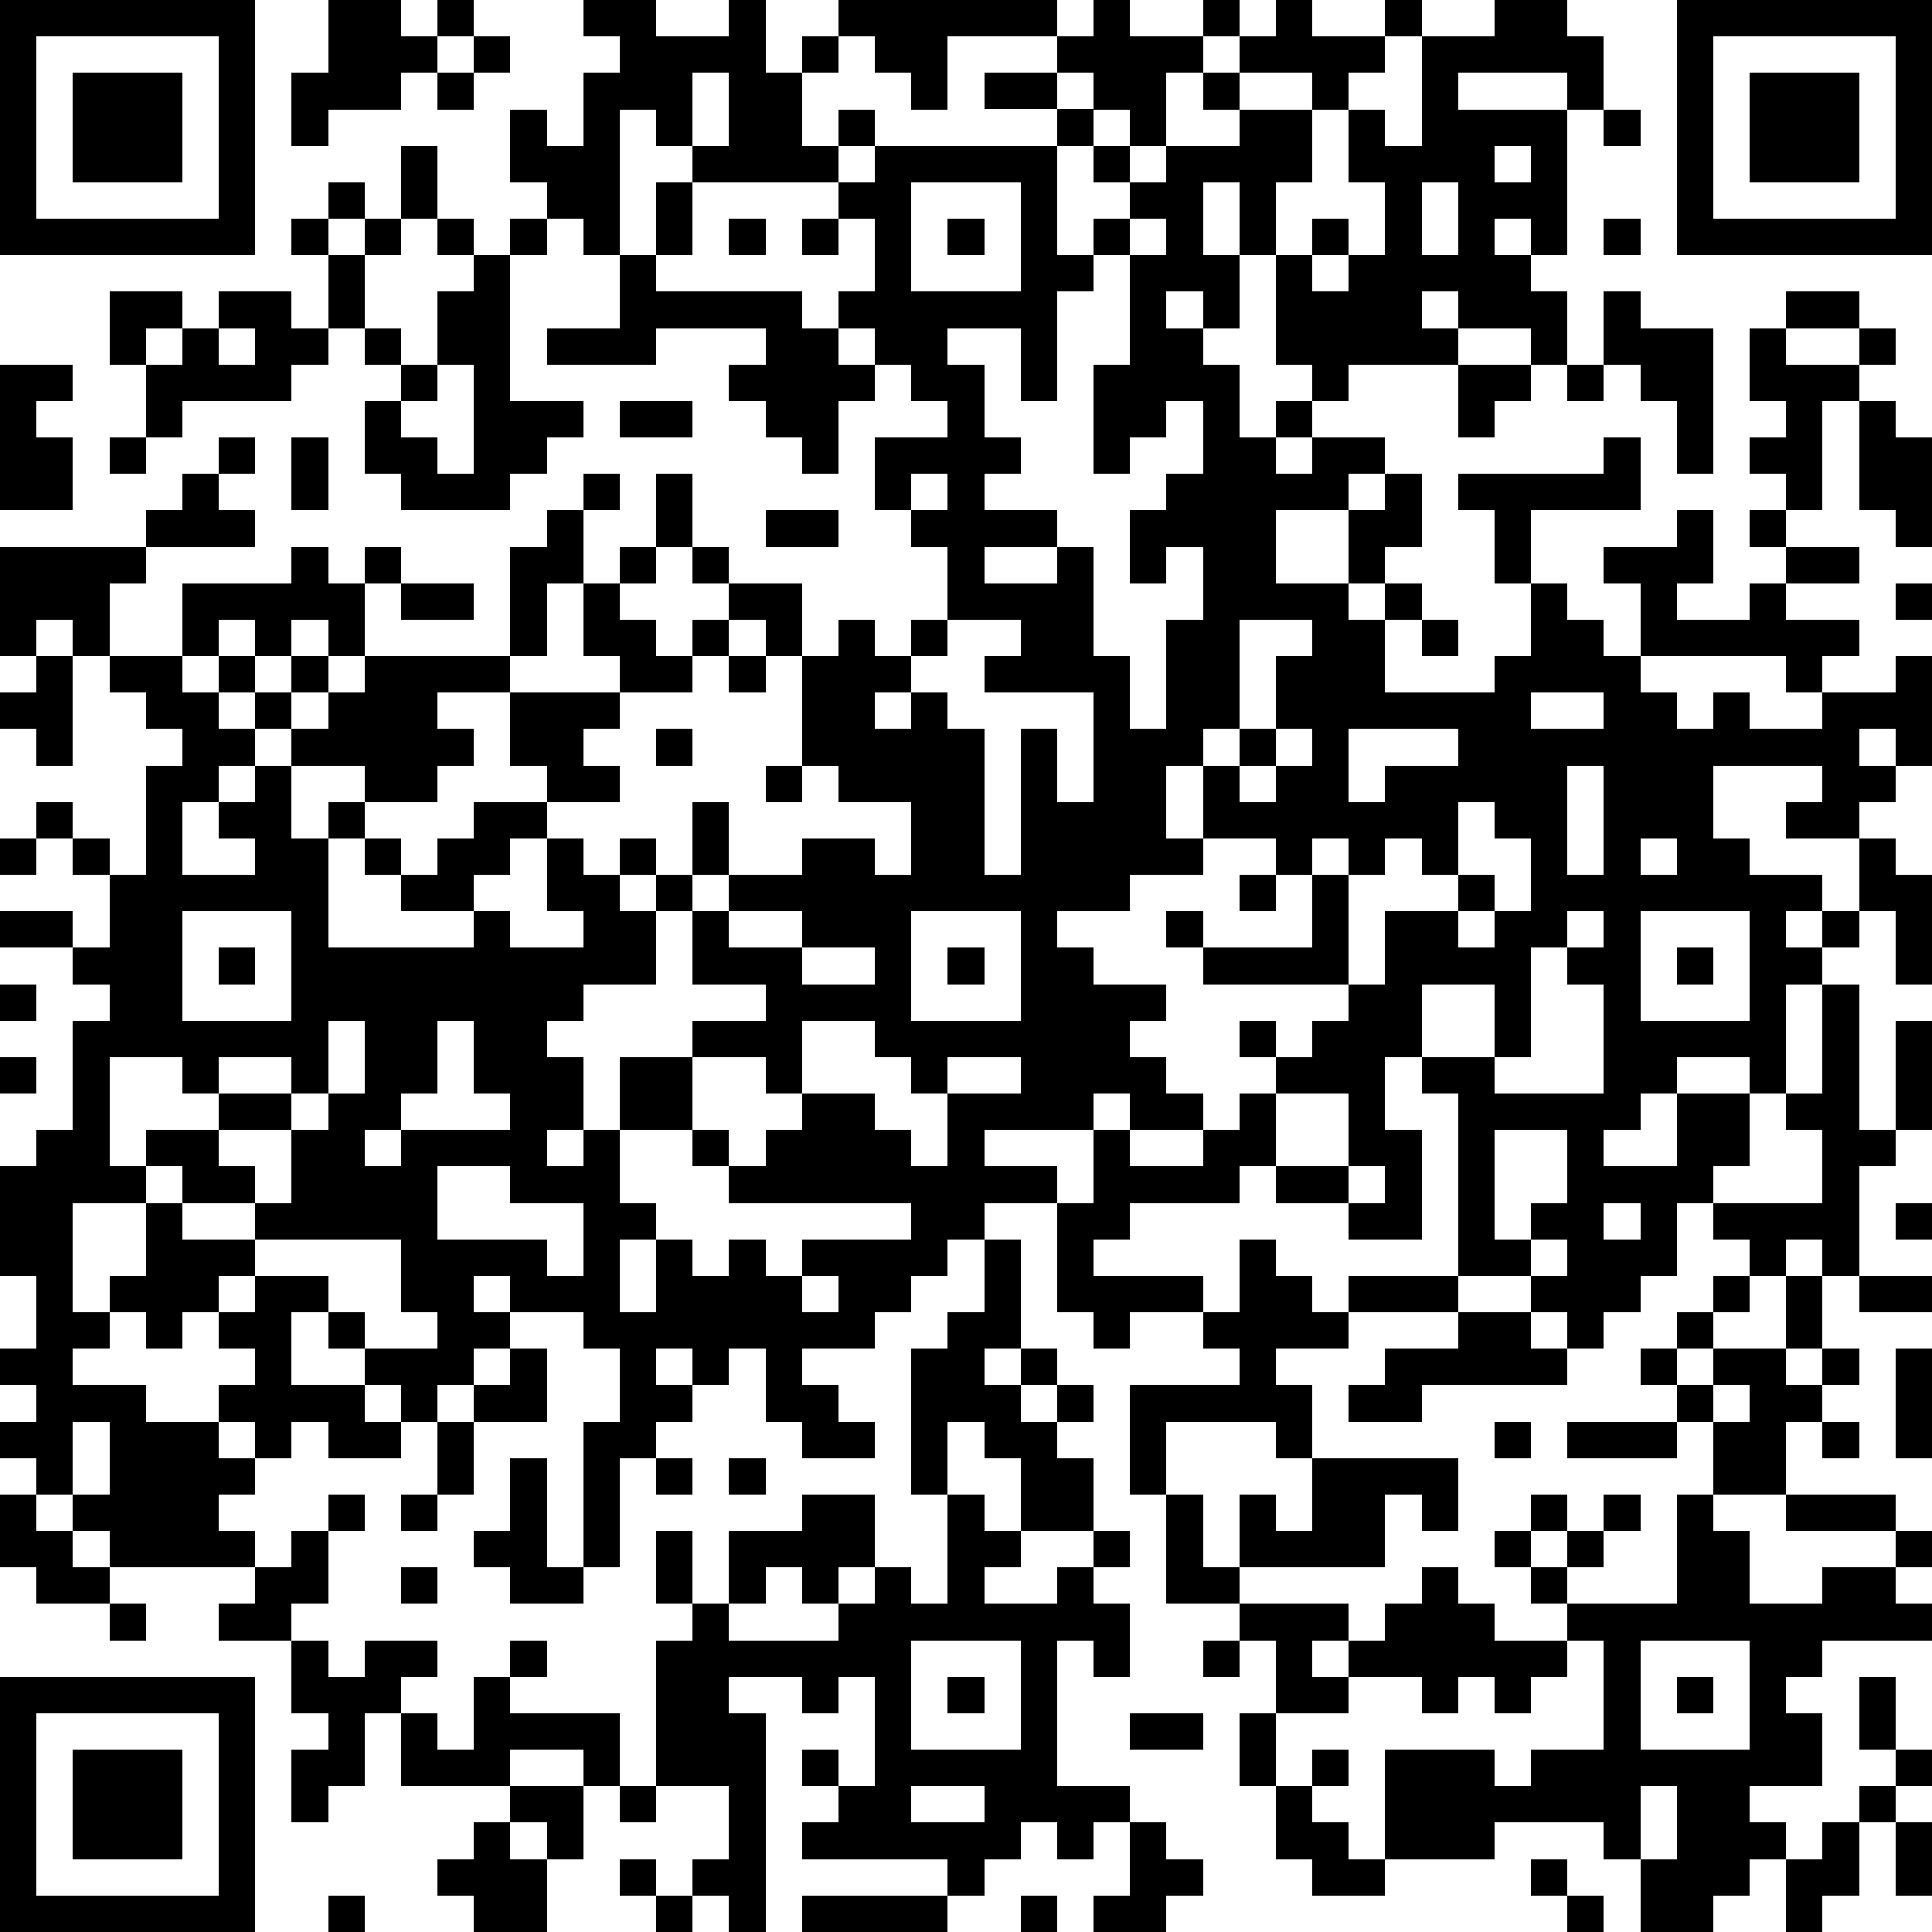<?xml version="1.0" standalone="yes"?><svg version="1.1" xmlns="http://www.w3.org/2000/svg" xmlns:xlink="http://www.w3.org/1999/xlink" xmlns:ev="http://www.w3.org/2001/xml-events" width="212" height="212" shape-rendering="crispEdges"><path d="M0 0h7v7h-7zM9 0h2v1h1v-1h1v1h-1v1h-1v1h-2v1h-1v-2h1zM16 0h2v1h2v-1h1v2h1v-1h1v-1h6v1h-3v2h-1v-1h-1v-1h-1v1h-1v2h1v-1h1v1h-1v1h-4v-1h-1v-1h-1v4h-1v-1h-1v-1h-1v-2h1v1h1v-2h1v-1h-1zM30 0h1v1h2v-1h1v1h-1v1h-1v2h-1v-1h-1v-1h-1v-1h1zM35 0h1v1h2v-1h1v1h-1v1h-1v1h-1v-1h-2v-1h1zM41 0h2v1h1v2h-1v-1h-3v1h3v4h-1v-1h-1v1h1v1h1v2h-1v-1h-2v-1h-1v1h1v1h-3v1h-1v-1h-1v-3h-1v-2h-1v2h1v2h-1v-1h-1v1h1v1h1v2h1v-1h1v1h-1v1h1v-1h2v1h-1v1h-2v2h2v-2h1v-1h1v2h-1v1h-1v1h1v-1h1v1h-1v2h3v-1h1v-2h-1v-2h-1v-1h4v-1h1v2h-3v2h1v1h1v1h1v-2h-1v-1h2v-1h1v2h-1v1h2v-1h1v-1h-1v-1h1v-1h-1v-1h1v-1h-1v-2h1v-1h2v1h-2v1h2v-1h1v1h-1v1h-1v3h-1v1h2v1h-2v1h2v1h-1v1h-1v-1h-4v1h1v1h1v-1h1v1h2v-1h2v-1h1v3h-1v-1h-1v1h1v1h-1v1h-2v-1h1v-1h-3v2h1v1h2v1h-1v1h1v-1h1v-2h1v1h1v3h-1v-2h-1v1h-1v1h-1v3h-1v-1h-2v1h-1v1h-1v1h2v-2h2v2h-1v1h-1v2h-1v1h-1v1h-1v-1h-1v-1h-2v-5h-1v-1h-1v2h1v3h-2v-1h-2v-1h-1v1h-3v1h-1v1h3v1h-2v1h-1v-1h-1v-3h-2v1h-1v1h-1v1h-1v1h-2v1h1v1h1v1h-2v-1h-1v-2h-1v1h-1v-1h-1v1h1v1h-1v1h-1v3h-1v-4h1v-2h-1v-1h-2v-1h-1v1h1v1h-1v1h-1v1h-1v-1h-1v-1h-1v-1h-1v2h2v1h1v1h-2v-1h-1v1h-1v-1h-1v-1h1v-1h-1v-1h-1v1h-1v-1h-1v-1h1v-2h-2v3h1v1h-1v1h2v1h2v1h1v1h-1v1h1v1h-4v-1h-1v-1h-1v-1h-1v-1h1v-1h-1v-1h1v-2h-1v-3h1v-1h1v-3h1v-1h-1v-1h-2v-1h2v1h1v-2h-1v-1h-1v-1h1v1h1v1h1v-3h1v-1h-1v-1h-1v-1h-1v-1h-1v1h-1v-3h4v-1h1v-1h1v-1h1v1h-1v1h1v1h-3v1h-1v2h2v-2h3v-1h1v1h1v-1h1v1h-1v2h-1v-1h-1v1h-1v-1h-1v1h-1v1h1v-1h1v1h-1v1h1v-1h1v-1h1v1h-1v1h-1v1h-1v1h-1v2h2v-1h-1v-1h1v-1h1v-1h1v-1h1v-1h4v-3h1v-1h1v-1h1v1h-1v2h-1v2h-1v1h-2v1h1v1h-1v1h-2v-1h-2v2h1v-1h1v1h-1v3h4v-1h-2v-1h-1v-1h1v1h1v-1h1v-1h2v-1h-1v-2h3v-1h-1v-2h1v-1h1v-2h1v2h-1v1h-1v1h1v1h1v-1h1v-1h-1v-1h1v1h2v2h-1v-1h-1v1h-1v1h-2v1h-1v1h1v1h-2v1h-1v1h-1v1h1v1h2v-1h-1v-2h1v1h1v-1h1v1h-1v1h1v-1h1v-2h1v2h-1v1h-1v2h-2v1h-1v1h1v2h-1v1h1v-1h1v-2h2v-1h2v-1h-2v-2h1v-1h2v-1h2v1h1v-2h-2v-1h-1v-3h1v-1h1v1h1v-1h1v-2h-1v-1h-1v-2h2v-1h-1v-1h-1v-1h-1v-1h1v-2h-1v-1h1v-1h5v-1h-2v-1h2v1h1v1h-1v3h1v-1h1v-1h-1v-1h1v1h1v-1h2v-1h-1v-1h1v1h2v2h-1v2h1v-1h1v1h-1v1h1v-1h1v-2h-1v-2h1v1h1v-3h2zM46 0h7v7h-7zM1 1v5h5v-5zM13 1h1v1h-1zM47 1v5h5v-5zM2 2h3v3h-3zM12 2h1v1h-1zM19 2v2h1v-2zM48 2h3v3h-3zM44 3h1v1h-1zM11 4h1v2h-1zM41 4v1h1v-1zM9 5h1v1h-1zM18 5h1v2h-1zM25 5v3h3v-3zM39 5v2h1v-2zM8 6h1v1h-1zM10 6h1v1h-1zM12 6h1v1h-1zM14 6h1v1h-1zM20 6h1v1h-1zM22 6h1v1h-1zM26 6h1v1h-1zM31 6v1h-1v1h-1v3h-1v-2h-2v1h1v2h1v1h-1v1h2v1h-2v1h2v-1h1v3h1v2h1v-3h1v-2h-1v1h-1v-2h1v-1h1v-2h-1v1h-1v1h-1v-3h1v-3h1v-1zM44 6h1v1h-1zM9 7h1v2h-1zM13 7h1v4h2v1h-1v1h-1v1h-3v-1h-1v-2h1v-1h-1v-1h1v1h1v-2h1zM17 7h1v1h4v1h1v1h1v1h-1v2h-1v-1h-1v-1h-1v-1h1v-1h-3v1h-3v-1h2zM3 8h2v1h-1v1h-1zM6 8h2v1h1v1h-1v1h-3v1h-1v-2h1v-1h1zM44 8h1v1h2v4h-1v-2h-1v-1h-1zM6 9v1h1v-1zM0 10h2v1h-1v1h1v2h-2zM12 10v1h-1v1h1v1h1v-3zM40 10h2v1h-1v1h-1zM43 10h1v1h-1zM17 11h2v1h-2zM51 11h1v1h1v3h-1v-1h-1zM3 12h1v1h-1zM8 12h1v2h-1zM25 13v1h1v-1zM21 14h2v1h-2zM11 16h2v1h-2zM52 16h1v1h-1zM26 17v1h-1v1h-1v1h1v-1h1v1h1v4h1v-4h1v2h1v-3h-3v-1h1v-1zM34 17v3h-1v1h-1v2h1v-2h1v-1h1v-2h1v-1zM39 17h1v1h-1zM1 18h1v3h-1v-1h-1v-1h1zM20 18h1v1h-1zM42 19v1h2v-1zM18 20h1v1h-1zM35 20v1h-1v1h1v-1h1v-1zM37 20v2h1v-1h2v-1zM21 21h1v1h-1zM43 21v3h1v-3zM40 22v2h-1v-1h-1v1h-1v-1h-1v1h-1v-1h-2v1h-2v1h-2v1h1v1h2v1h-1v1h1v1h1v1h-2v-1h-1v1h-3v1h2v1h1v-2h1v1h2v-1h1v-1h1v-1h-1v-1h1v1h1v-1h1v-1h-4v-1h-1v-1h1v1h3v-2h1v3h1v-2h2v-1h1v1h-1v1h1v-1h1v-2h-1v-1zM0 23h1v1h-1zM45 23v1h1v-1zM34 24h1v1h-1zM5 25v3h3v-3zM20 25v1h2v-1zM25 25v3h3v-3zM43 25v1h-1v3h-1v-2h-2v2h2v1h3v-3h-1v-1h1v-1zM45 25v3h3v-3zM6 26h1v1h-1zM22 26v1h2v-1zM26 26h1v1h-1zM46 26h1v1h-1zM0 27h1v1h-1zM50 27h1v4h1v-3h1v3h-1v1h-1v3h-1v-1h-1v1h-1v-1h-1v-1h3v-2h-1v-1h1zM9 28v2h-1v-1h-2v1h-1v-1h-2v3h1v-1h2v-1h2v1h-2v1h1v1h-2v-1h-1v1h1v1h2v-1h1v-2h1v-1h1v-2zM12 28v2h-1v1h-1v1h1v-1h3v-1h-1v-2zM22 28v2h-1v-1h-2v2h-2v2h1v1h-1v2h1v-2h1v1h1v-1h1v1h1v-1h3v-1h-5v-1h-1v-1h1v1h1v-1h1v-1h2v1h1v1h1v-2h-1v-1h-1v-1zM0 29h1v1h-1zM26 29v1h2v-1zM35 30v2h2v-2zM41 31v3h1v-1h1v-2zM12 32v2h3v1h1v-2h-2v-1zM37 32v1h1v-1zM44 33v1h1v-1zM52 33h1v1h-1zM7 34v1h-1v1h1v-1h2v1h1v1h2v-1h-1v-2zM27 34h1v3h-1v1h1v-1h1v1h-1v1h1v-1h1v1h-1v1h1v2h-2v-2h-1v-1h-1v2h-1v-4h1v-1h1zM34 34h1v1h1v1h1v-1h3v1h-3v1h-2v1h1v2h-1v-1h-3v2h-1v-3h3v-1h-1v-1h1zM42 34v1h1v-1zM22 35v1h1v-1zM47 35h1v1h-1zM49 35h1v2h-1zM51 35h2v1h-2zM40 36h2v1h1v1h-4v1h-2v-1h1v-1h2zM46 36h1v1h-1zM14 37h1v2h-2v-1h1zM45 37h1v1h-1zM47 37h2v1h1v-1h1v1h-1v1h-1v2h-2v-2h-1v-1h1zM52 37h1v3h-1zM47 38v1h1v-1zM2 39v2h1v-2zM12 39h1v2h-1zM41 39h1v1h-1zM43 39h3v1h-3zM50 39h1v1h-1zM14 40h1v3h1v1h-2v-1h-1v-1h1zM18 40h1v1h-1zM20 40h1v1h-1zM36 40h4v2h-1v-1h-1v2h-4v-2h1v1h1zM0 41h1v1h1v1h1v1h-2v-1h-1zM9 41h1v1h-1zM11 41h1v1h-1zM22 41h2v2h-1v1h-1v-1h-1v1h-1v-2h2zM26 41h1v1h1v1h-1v1h2v-1h1v-1h1v1h-1v1h1v2h-1v-1h-1v4h2v1h-1v1h-1v-1h-1v1h-1v1h-1v-1h-4v-1h1v-1h-1v-1h1v1h1v-3h-1v1h-1v-1h-2v1h1v6h-1v-1h-1v-1h1v-2h-2v-4h1v-1h-1v-2h1v2h1v1h3v-1h1v-1h1v1h1zM32 41h1v2h1v1h-2zM42 41h1v1h-1zM44 41h1v1h-1zM46 41h1v1h1v2h2v-1h2v-1h-3v-1h3v1h1v1h-1v1h1v1h-3v1h-1v1h1v2h-2v1h1v1h-1v1h-1v1h-2v-2h-1v-1h-3v1h-3v-3h3v1h1v-1h2v-3h-1v-1h-1v-1h-1v-1h1v1h1v-1h1v1h-1v1h3zM8 42h1v2h-1v1h-2v-1h1v-1h1zM11 43h1v1h-1zM39 43h1v1h1v1h2v1h-1v1h-1v-1h-1v1h-1v-1h-2v-1h-1v1h1v1h-2v-2h-1v-1h3v1h1v-1h1zM3 44h1v1h-1zM8 45h1v1h1v-1h2v1h-1v1h-1v2h-1v1h-1v-2h1v-1h-1zM14 45h1v1h-1zM25 45v3h3v-3zM33 45h1v1h-1zM45 45v3h3v-3zM0 46h7v7h-7zM13 46h1v1h3v2h-1v-1h-2v1h-3v-2h1v1h1zM26 46h1v1h-1zM46 46h1v1h-1zM51 46h1v2h-1zM1 47v5h5v-5zM31 47h2v1h-2zM34 47h1v2h-1zM2 48h3v3h-3zM36 48h1v1h-1zM52 48h1v1h-1zM14 49h2v2h-1v-1h-1zM17 49h1v1h-1zM25 49v1h2v-1zM35 49h1v1h1v1h1v1h-2v-1h-1zM45 49v2h1v-2zM51 49h1v1h-1zM13 50h1v1h1v2h-2v-1h-1v-1h1zM31 50h1v1h1v1h-1v1h-2v-1h1zM50 50h1v2h-1v1h-1v-2h1zM52 50h1v2h-1zM17 51h1v1h-1zM42 51h1v1h-1zM9 52h1v1h-1zM18 52h1v1h-1zM22 52h4v1h-4zM28 52h1v1h-1zM43 52h1v1h-1z" style="fill:#000" transform="translate(0,0) scale(4)"/></svg>